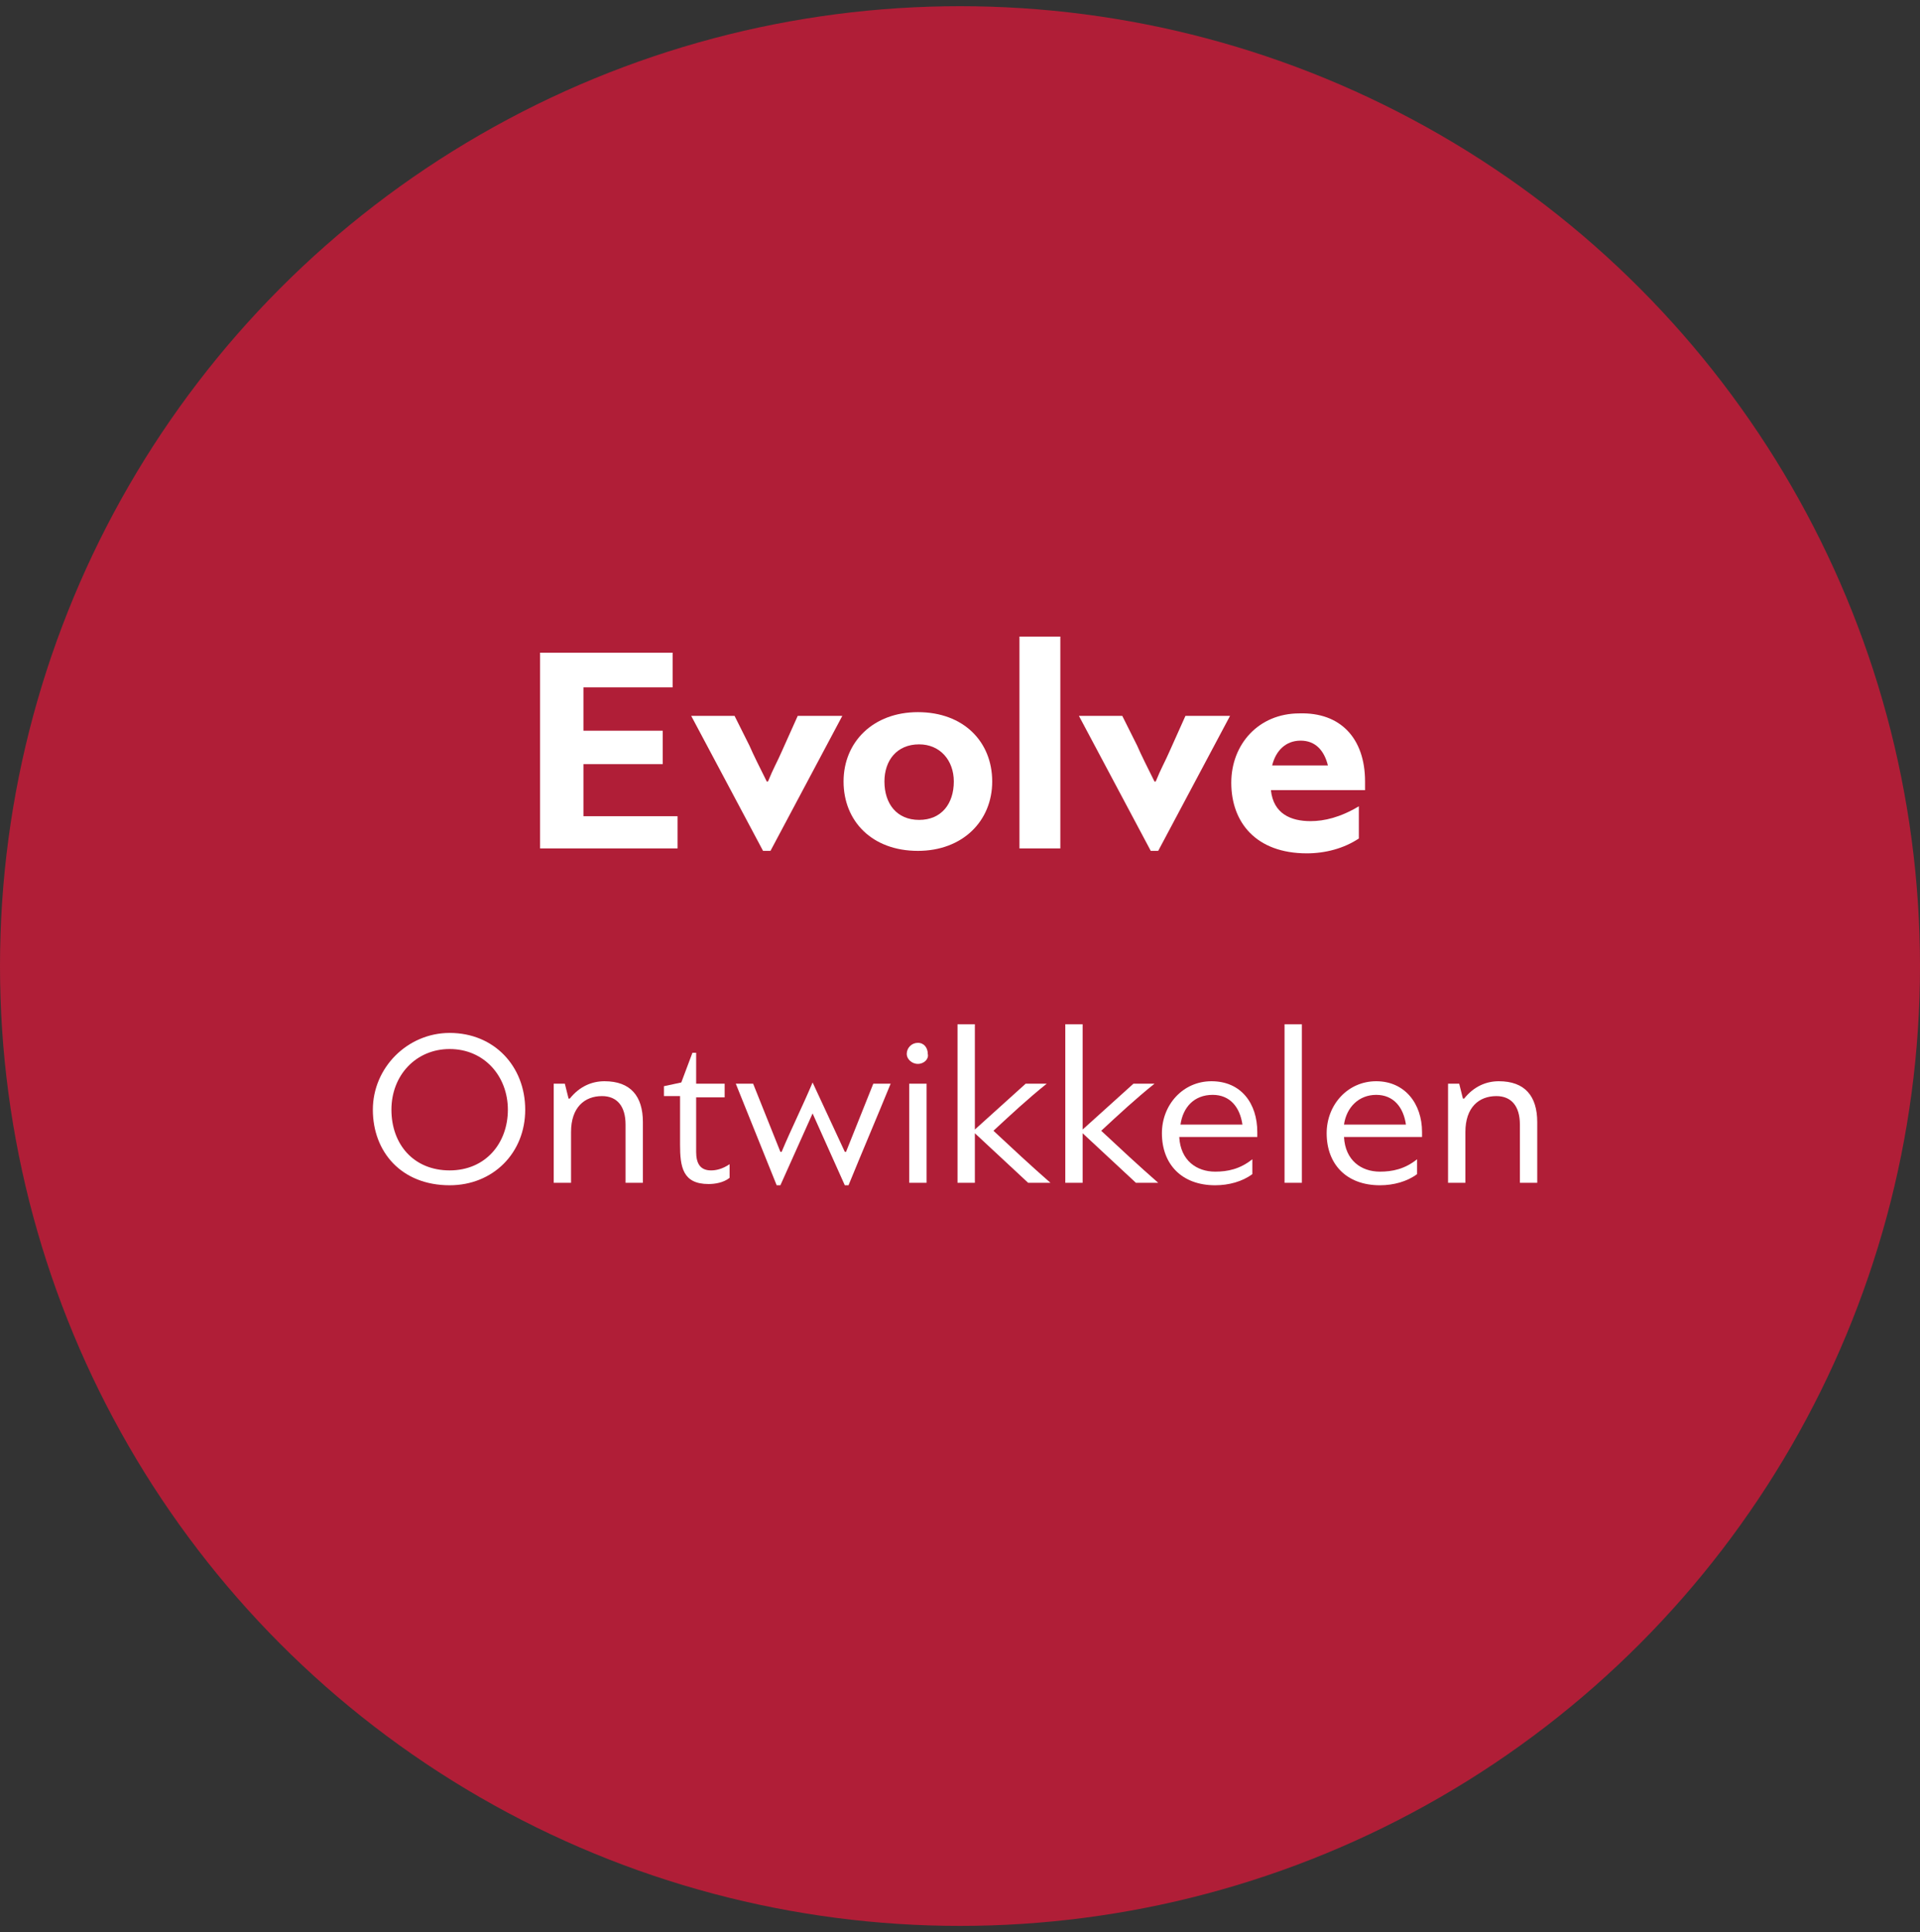 <?xml version="1.0" encoding="utf-8"?>
<!-- Generator: Adobe Illustrator 25.0.0, SVG Export Plug-In . SVG Version: 6.00 Build 0)  -->
<svg version="1.1" id="Ebene_1" xmlns="http://www.w3.org/2000/svg" xmlns:xlink="http://www.w3.org/1999/xlink" x="0px" y="0px"
	 viewBox="0 0 155 156" style="enable-background:new 0 0 155 156;" xml:space="preserve">
<rect x="0" y="0" width="155" height="156" fill="#333333" stroke="none"/>
<style type="text/css">
	.st0{fill-rule:evenodd;clip-rule:evenodd;fill:#B01E37;}
	.st1{enable-background:new    ;}
	.st2{fill:#FFFFFF;}
</style>
<g id="Page-1">
	<g id="Engagement-V3" transform="translate(-572, -1499)">
		<g id="Group-2-Copy-2" transform="translate(572, 1499)">
			<circle id="Oval" class="st0" cx="77.5" cy="78" r="77.5"/>
			<g class="st1">
				<path class="st2" d="M54.8,68.5H43.6V52.7h10.7v2.8h-7.2v3.5h6.4v2.7h-6.4v4.2h7.6V68.5z"/>
				<path class="st2" d="M61.6,68.7l-5.8-10.9h3.5l1.2,2.4c0.3,0.7,0.9,1.9,1.4,2.9H62c0.4-1,0.8-1.7,1.1-2.4l1.3-2.9H68l-5.8,10.9
					H61.6z"/>
				<path class="st2" d="M80.1,63.1c0,3.2-2.4,5.6-6,5.6c-3.7,0-6-2.4-6-5.6c0-3.2,2.4-5.6,6-5.6C77.8,57.5,80.1,59.9,80.1,63.1z
					 M71.4,63.1c0,1.8,1,3.1,2.8,3.1c1.8,0,2.8-1.3,2.8-3.1c0-1.7-1.1-3-2.8-3C72.4,60.1,71.4,61.4,71.4,63.1z"/>
				<path class="st2" d="M82.3,68.5V51.4h3.3v17.1H82.3z"/>
				<path class="st2" d="M92.9,68.7l-5.8-10.9h3.5l1.2,2.4c0.3,0.7,0.9,1.9,1.4,2.9h0.1c0.4-1,0.8-1.7,1.1-2.4l1.3-2.9h3.6
					l-5.8,10.9H92.9z"/>
				<path class="st2" d="M110.2,63.1v0.7h-7.6c0.2,1.9,1.6,2.5,3.2,2.5c1.1,0,2.4-0.3,3.9-1.2v2.6c-1.2,0.8-2.7,1.2-4.2,1.2
					c-4.1,0-6.1-2.5-6.1-5.7c0-3.1,2.2-5.6,5.5-5.6C108.2,57.5,110.2,59.6,110.2,63.1z M102.7,61.8h4.5c-0.3-1.2-1-2-2.2-2
					S103,60.6,102.7,61.8z"/>
			</g>
			<g class="st1">
				<path class="st2" d="M30.1,89.6c0-3.4,2.8-6.2,6.2-6.2c3.6,0,6.1,2.7,6.1,6.2c0,3.5-2.6,6.1-6.1,6.1
					C32.4,95.7,30.1,93,30.1,89.6z M31.6,89.6c0,2.8,1.8,4.9,4.7,4.9c2.9,0,4.7-2.2,4.7-4.9c0-2.7-1.9-4.9-4.7-4.9
					C33.6,84.7,31.6,86.8,31.6,89.6z"/>
				<path class="st2" d="M50.5,95.5v-4.7c0-1.5-0.7-2.3-1.9-2.3c-1.4,0-2.5,0.9-2.5,2.9v4.1h-1.4v-8h0.9l0.3,1.2h0.1
					c0.8-1,1.8-1.4,2.8-1.4c2.1,0,3.1,1.2,3.1,3.3v4.9H50.5z"/>
				<path class="st2" d="M56.2,85v2.5h2.3v1.1h-2.3V93c0,0.9,0.3,1.5,1.2,1.5c0.4,0,0.9-0.1,1.5-0.5v1.1c-0.5,0.4-1.2,0.5-1.7,0.5
					c-2.1,0-2.3-1.4-2.3-3.2v-3.9h-1.3v-0.8l1.4-0.3c0.3-0.8,0.6-1.6,0.9-2.4H56.2z"/>
				<path class="st2" d="M65.6,87.4l2.6,5.6h0.1l2.2-5.5h1.4c-1.1,2.7-2.3,5.5-3.4,8.2h-0.3l-2.6-5.8h0l-2.6,5.8h-0.3l-3.3-8.2h1.4
					l2.2,5.5h0.1c0.8-1.9,1.7-3.7,2.5-5.6H65.6z"/>
				<path class="st2" d="M74.1,85.9c-0.5,0-0.9-0.4-0.9-0.8c0-0.5,0.4-0.9,0.9-0.9c0.5,0,0.8,0.4,0.8,0.9
					C75,85.5,74.6,85.9,74.1,85.9z M73.4,95.5v-8h1.4v8H73.4z"/>
				<path class="st2" d="M80.2,91.3c1.5,1.4,3,2.8,4.6,4.2H83l-4.3-4v4h-1.4V82.7h1.4v8.5l4.1-3.7h1.7C83,88.7,81.6,90,80.2,91.3z"
					/>
				<path class="st2" d="M88.9,91.3c1.5,1.4,3,2.8,4.6,4.2h-1.8l-4.3-4v4H86V82.7h1.4v8.5l4.1-3.7h1.7C91.7,88.7,90.3,90,88.9,91.3z
					"/>
				<path class="st2" d="M101.5,91.4c0,0.1,0,0.3,0,0.4h-6.3c0.1,1.9,1.4,2.8,2.9,2.8c1,0,2-0.2,3-1v1.2c-0.8,0.6-1.9,0.9-3,0.9
					c-2.7,0-4.3-1.7-4.3-4.2c0-2.3,1.7-4.2,4-4.2C100.2,87.3,101.5,89.1,101.5,91.4z M95.3,90.8h5c-0.2-1.4-1-2.4-2.4-2.4
					C96.4,88.4,95.5,89.4,95.3,90.8z"/>
				<path class="st2" d="M103.7,95.5V82.7h1.4v12.8H103.7z"/>
				<path class="st2" d="M114.8,91.4c0,0.1,0,0.3,0,0.4h-6.3c0.1,1.9,1.4,2.8,2.9,2.8c1,0,2-0.2,3-1v1.2c-0.8,0.6-1.9,0.9-3,0.9
					c-2.7,0-4.3-1.7-4.3-4.2c0-2.3,1.7-4.2,4-4.2C113.4,87.3,114.8,89.1,114.8,91.4z M108.5,90.8h5c-0.2-1.4-1-2.4-2.4-2.4
					C109.7,88.4,108.7,89.4,108.5,90.8z"/>
				<path class="st2" d="M122.7,95.5v-4.7c0-1.5-0.7-2.3-1.9-2.3c-1.4,0-2.5,0.9-2.5,2.9v4.1h-1.4v-8h0.9l0.3,1.2h0.1
					c0.8-1,1.8-1.4,2.8-1.4c2.1,0,3.1,1.2,3.1,3.3v4.9H122.7z"/>
			</g>
		</g>
	</g>
</g>
</svg>
